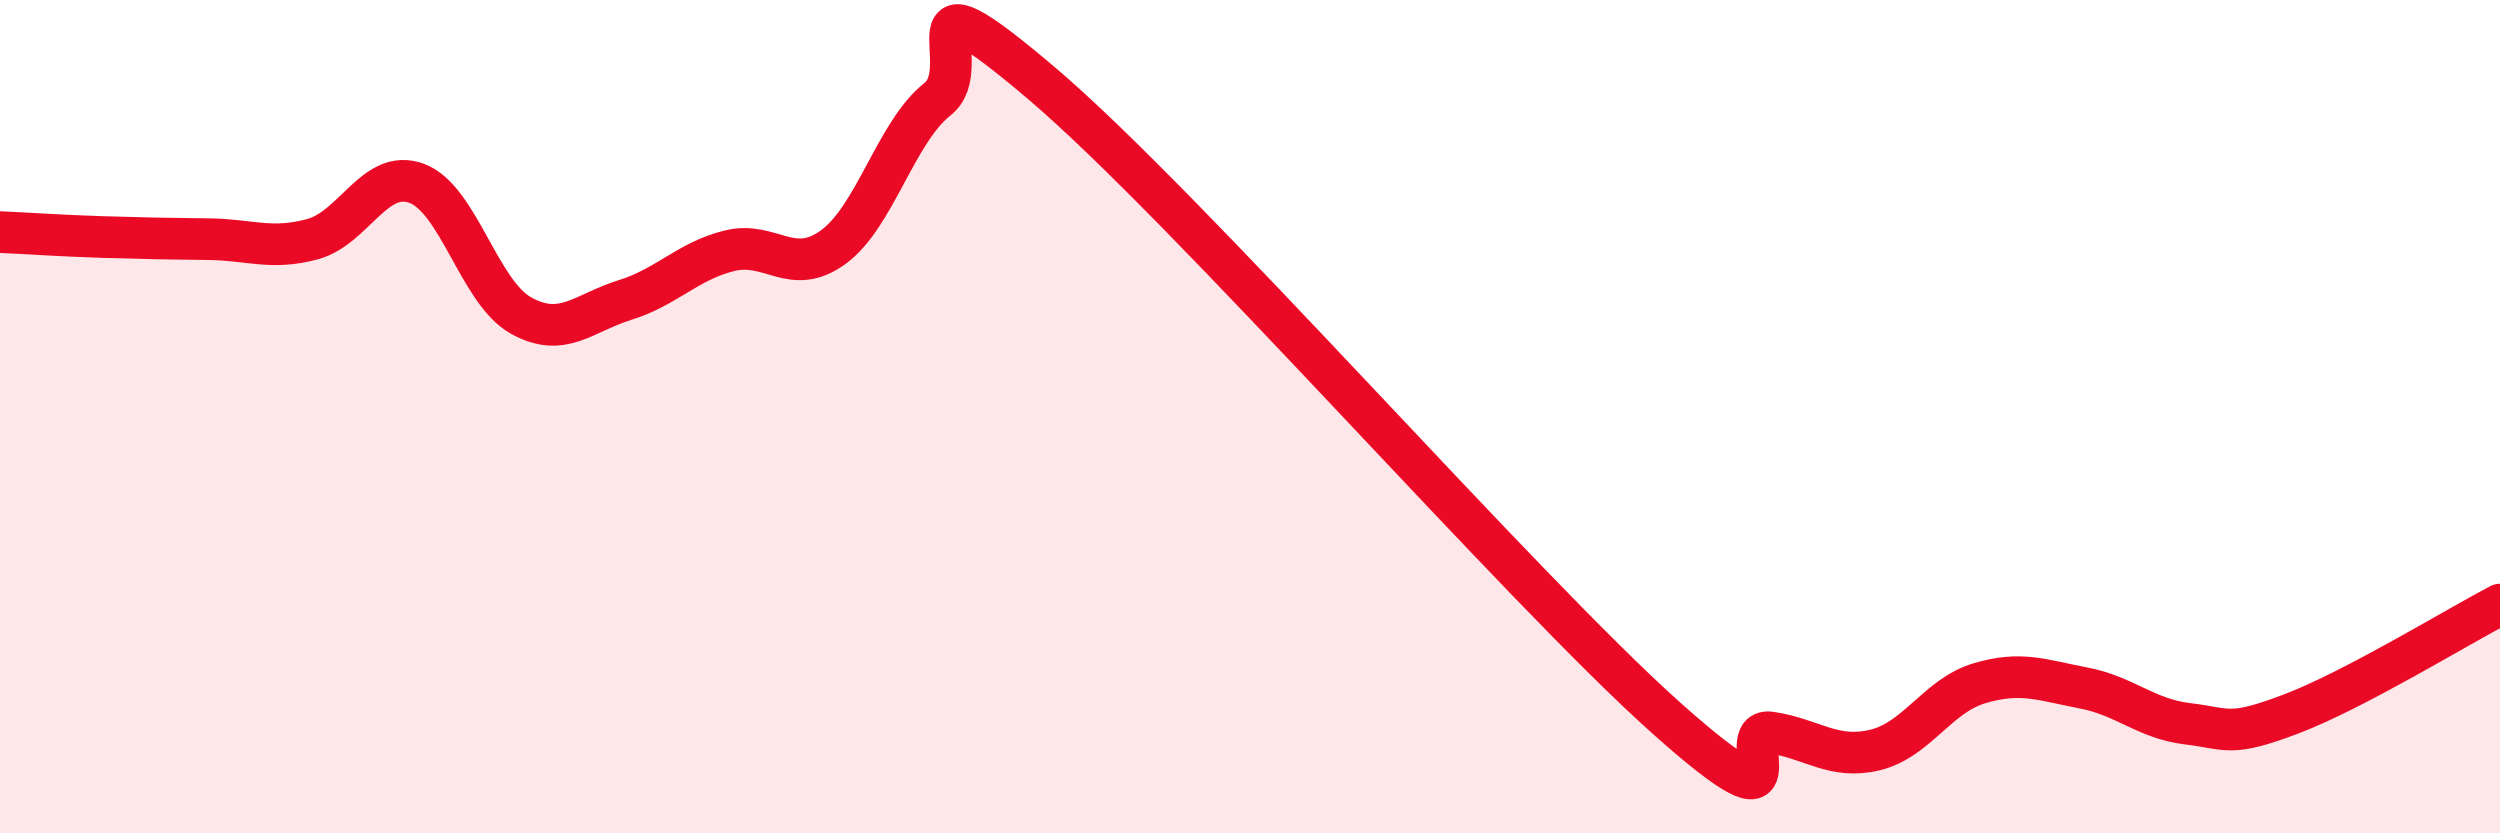 
    <svg width="60" height="20" viewBox="0 0 60 20" xmlns="http://www.w3.org/2000/svg">
      <path
        d="M 0,5.57 C 0.5,5.59 1.5,5.66 2.5,5.69 C 3.5,5.72 4,5.73 5,5.74 C 6,5.75 6.5,6.01 7.5,5.74 C 8.5,5.47 9,4.03 10,4.4 C 11,4.77 11.5,7.01 12.5,7.57 C 13.5,8.13 14,7.51 15,7.2 C 16,6.89 16.5,6.27 17.5,6.02 C 18.5,5.77 19,6.66 20,5.93 C 21,5.2 21.5,3.17 22.5,2.38 C 23.5,1.59 21.5,-0.97 25,2 C 28.5,4.97 36.5,14.12 40,17.24 C 43.5,20.36 41.5,17.43 42.5,17.58 C 43.5,17.73 44,18.24 45,18 C 46,17.76 46.5,16.7 47.5,16.4 C 48.5,16.1 49,16.32 50,16.51 C 51,16.7 51.5,17.25 52.5,17.37 C 53.5,17.49 53.5,17.7 55,17.13 C 56.5,16.56 59,15.03 60,14.51L60 20L0 20Z"
        fill="#EB0A25"
        opacity="0.1"
        stroke-linecap="round"
        stroke-linejoin="round"
      />
      <path
        d="M 0,5.57 C 0.5,5.59 1.5,5.66 2.5,5.69 C 3.5,5.72 4,5.73 5,5.74 C 6,5.75 6.5,6.01 7.5,5.74 C 8.5,5.47 9,4.03 10,4.4 C 11,4.77 11.5,7.01 12.5,7.57 C 13.5,8.13 14,7.51 15,7.2 C 16,6.89 16.5,6.27 17.5,6.02 C 18.5,5.77 19,6.66 20,5.93 C 21,5.2 21.5,3.17 22.5,2.38 C 23.5,1.59 21.5,-0.97 25,2 C 28.5,4.97 36.5,14.12 40,17.24 C 43.5,20.36 41.5,17.43 42.5,17.58 C 43.5,17.73 44,18.24 45,18 C 46,17.76 46.5,16.7 47.5,16.4 C 48.5,16.1 49,16.32 50,16.51 C 51,16.7 51.5,17.25 52.5,17.37 C 53.5,17.49 53.5,17.7 55,17.13 C 56.5,16.56 59,15.03 60,14.51"
        stroke="#EB0A25"
        stroke-width="1"
        fill="none"
        stroke-linecap="round"
        stroke-linejoin="round"
      />
    </svg>
  